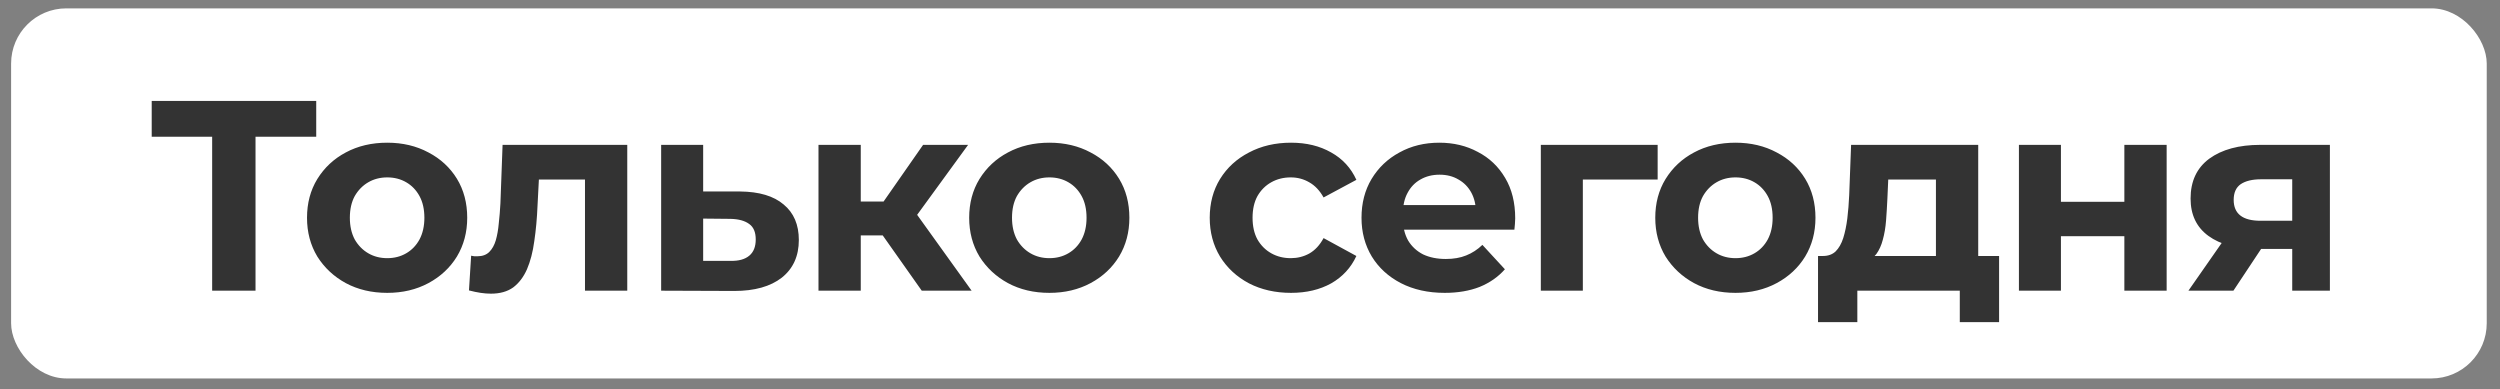 <?xml version="1.0" encoding="UTF-8"?> <svg xmlns="http://www.w3.org/2000/svg" width="167" height="26" viewBox="0 0 167 26" fill="none"><rect x="0" y="0" width="167" height="26" fill="#808080" stroke="none"/> <rect x="0.742" y="0.559" width="165.372" height="24.721" rx="3.687" fill="white"></rect> <path d="M14.172 19.418V8.464L14.841 9.134H10.134V6.744H21.124V9.134H16.417L17.069 8.464V19.418H14.172ZM25.869 19.563C24.831 19.563 23.907 19.346 23.098 18.911C22.302 18.477 21.668 17.885 21.197 17.137C20.738 16.376 20.509 15.513 20.509 14.547C20.509 13.57 20.738 12.707 21.197 11.958C21.668 11.198 22.302 10.606 23.098 10.184C23.907 9.749 24.831 9.532 25.869 9.532C26.895 9.532 27.812 9.749 28.621 10.184C29.429 10.606 30.063 11.192 30.522 11.94C30.98 12.689 31.21 13.558 31.21 14.547C31.21 15.513 30.98 16.376 30.522 17.137C30.063 17.885 29.429 18.477 28.621 18.911C27.812 19.346 26.895 19.563 25.869 19.563ZM25.869 17.245C26.339 17.245 26.762 17.137 27.136 16.919C27.51 16.702 27.806 16.394 28.023 15.996C28.24 15.586 28.349 15.103 28.349 14.547C28.349 13.98 28.24 13.497 28.023 13.099C27.806 12.701 27.51 12.393 27.136 12.176C26.762 11.958 26.339 11.85 25.869 11.85C25.398 11.85 24.975 11.958 24.601 12.176C24.227 12.393 23.925 12.701 23.696 13.099C23.479 13.497 23.37 13.98 23.37 14.547C23.37 15.103 23.479 15.586 23.696 15.996C23.925 16.394 24.227 16.702 24.601 16.919C24.975 17.137 25.398 17.245 25.869 17.245ZM31.327 19.4L31.472 17.082C31.544 17.094 31.617 17.106 31.689 17.119C31.762 17.119 31.828 17.119 31.889 17.119C32.227 17.119 32.492 17.022 32.685 16.829C32.878 16.636 33.023 16.376 33.12 16.05C33.216 15.712 33.283 15.332 33.319 14.91C33.367 14.487 33.403 14.046 33.428 13.588L33.572 9.677H41.901V19.418H39.077V11.306L39.71 11.995H35.437L36.035 11.27L35.908 13.715C35.872 14.584 35.799 15.38 35.691 16.105C35.594 16.829 35.431 17.456 35.202 17.988C34.972 18.507 34.665 18.911 34.279 19.201C33.892 19.478 33.397 19.617 32.794 19.617C32.577 19.617 32.347 19.599 32.106 19.563C31.864 19.527 31.605 19.472 31.327 19.4ZM49.433 12.791C50.713 12.803 51.685 13.093 52.348 13.66C53.024 14.216 53.362 15.006 53.362 16.032C53.362 17.106 52.982 17.945 52.222 18.549C51.461 19.14 50.405 19.436 49.053 19.436L44.165 19.418V9.677H46.971V12.791H49.433ZM48.8 17.426C49.343 17.438 49.759 17.324 50.049 17.082C50.339 16.841 50.483 16.479 50.483 15.996C50.483 15.513 50.339 15.169 50.049 14.964C49.759 14.747 49.343 14.632 48.8 14.62L46.971 14.602V17.426H48.8ZM61.573 19.418L58.314 14.801L60.613 13.443L64.904 19.418H61.573ZM54.675 19.418V9.677H57.499V19.418H54.675ZM56.666 15.724V13.461H60.07V15.724H56.666ZM60.885 14.873L58.241 14.584L61.663 9.677H64.669L60.885 14.873ZM70.101 19.563C69.063 19.563 68.139 19.346 67.331 18.911C66.534 18.477 65.9 17.885 65.429 17.137C64.971 16.376 64.741 15.513 64.741 14.547C64.741 13.57 64.971 12.707 65.429 11.958C65.9 11.198 66.534 10.606 67.331 10.184C68.139 9.749 69.063 9.532 70.101 9.532C71.127 9.532 72.044 9.749 72.853 10.184C73.662 10.606 74.295 11.192 74.754 11.94C75.213 12.689 75.442 13.558 75.442 14.547C75.442 15.513 75.213 16.376 74.754 17.137C74.295 17.885 73.662 18.477 72.853 18.911C72.044 19.346 71.127 19.563 70.101 19.563ZM70.101 17.245C70.572 17.245 70.994 17.137 71.368 16.919C71.742 16.702 72.038 16.394 72.255 15.996C72.473 15.586 72.581 15.103 72.581 14.547C72.581 13.98 72.473 13.497 72.255 13.099C72.038 12.701 71.742 12.393 71.368 12.176C70.994 11.958 70.572 11.85 70.101 11.85C69.63 11.85 69.207 11.958 68.833 12.176C68.459 12.393 68.157 12.701 67.928 13.099C67.711 13.497 67.602 13.98 67.602 14.547C67.602 15.103 67.711 15.586 67.928 15.996C68.157 16.394 68.459 16.702 68.833 16.919C69.207 17.137 69.63 17.245 70.101 17.245ZM86.242 19.563C85.192 19.563 84.257 19.352 83.436 18.929C82.615 18.495 81.969 17.897 81.498 17.137C81.04 16.376 80.81 15.513 80.81 14.547C80.81 13.57 81.04 12.707 81.498 11.958C81.969 11.198 82.615 10.606 83.436 10.184C84.257 9.749 85.192 9.532 86.242 9.532C87.268 9.532 88.161 9.749 88.922 10.184C89.682 10.606 90.243 11.216 90.606 12.013L88.415 13.19C88.161 12.731 87.841 12.393 87.455 12.176C87.081 11.958 86.671 11.85 86.224 11.85C85.741 11.85 85.307 11.958 84.92 12.176C84.534 12.393 84.226 12.701 83.997 13.099C83.78 13.497 83.671 13.98 83.671 14.547C83.671 15.115 83.78 15.598 83.997 15.996C84.226 16.394 84.534 16.702 84.92 16.919C85.307 17.137 85.741 17.245 86.224 17.245C86.671 17.245 87.081 17.143 87.455 16.938C87.841 16.72 88.161 16.376 88.415 15.905L90.606 17.1C90.243 17.885 89.682 18.495 88.922 18.929C88.161 19.352 87.268 19.563 86.242 19.563ZM96.507 19.563C95.397 19.563 94.419 19.346 93.574 18.911C92.741 18.477 92.096 17.885 91.637 17.137C91.178 16.376 90.949 15.513 90.949 14.547C90.949 13.57 91.172 12.707 91.619 11.958C92.078 11.198 92.699 10.606 93.484 10.184C94.268 9.749 95.156 9.532 96.145 9.532C97.099 9.532 97.956 9.737 98.716 10.148C99.489 10.546 100.098 11.126 100.545 11.886C100.992 12.634 101.215 13.534 101.215 14.584C101.215 14.692 101.209 14.819 101.197 14.964C101.185 15.097 101.173 15.223 101.161 15.344H93.248V13.697H99.676L98.59 14.185C98.59 13.678 98.487 13.238 98.282 12.864C98.077 12.489 97.793 12.2 97.431 11.995C97.069 11.777 96.646 11.669 96.163 11.669C95.681 11.669 95.252 11.777 94.878 11.995C94.516 12.2 94.232 12.495 94.027 12.882C93.822 13.256 93.719 13.703 93.719 14.222V14.656C93.719 15.187 93.834 15.658 94.063 16.068C94.305 16.467 94.636 16.774 95.059 16.992C95.493 17.197 96.001 17.3 96.58 17.3C97.099 17.3 97.552 17.221 97.938 17.064C98.336 16.907 98.698 16.672 99.024 16.358L100.527 17.988C100.08 18.495 99.519 18.887 98.843 19.165C98.167 19.43 97.389 19.563 96.507 19.563ZM102.927 19.418V9.677H110.731V11.995H105.1L105.734 11.379V19.418H102.927ZM115.931 19.563C114.893 19.563 113.97 19.346 113.161 18.911C112.364 18.477 111.731 17.885 111.26 17.137C110.801 16.376 110.572 15.513 110.572 14.547C110.572 13.57 110.801 12.707 111.26 11.958C111.731 11.198 112.364 10.606 113.161 10.184C113.97 9.749 114.893 9.532 115.931 9.532C116.957 9.532 117.875 9.749 118.683 10.184C119.492 10.606 120.126 11.192 120.585 11.94C121.043 12.689 121.273 13.558 121.273 14.547C121.273 15.513 121.043 16.376 120.585 17.137C120.126 17.885 119.492 18.477 118.683 18.911C117.875 19.346 116.957 19.563 115.931 19.563ZM115.931 17.245C116.402 17.245 116.825 17.137 117.199 16.919C117.573 16.702 117.869 16.394 118.086 15.996C118.303 15.586 118.412 15.103 118.412 14.547C118.412 13.98 118.303 13.497 118.086 13.099C117.869 12.701 117.573 12.393 117.199 12.176C116.825 11.958 116.402 11.85 115.931 11.85C115.461 11.85 115.038 11.958 114.664 12.176C114.29 12.393 113.988 12.701 113.759 13.099C113.541 13.497 113.433 13.98 113.433 14.547C113.433 15.103 113.541 15.586 113.759 15.996C113.988 16.394 114.29 16.702 114.664 16.919C115.038 17.137 115.461 17.245 115.931 17.245ZM129.32 18.151V11.995H126.134L126.079 13.244C126.055 13.763 126.025 14.258 125.989 14.729C125.953 15.199 125.88 15.628 125.772 16.014C125.675 16.388 125.53 16.708 125.337 16.974C125.144 17.227 124.884 17.402 124.558 17.499L121.77 17.1C122.12 17.1 122.404 16.998 122.621 16.793C122.838 16.575 123.007 16.28 123.128 15.905C123.249 15.519 123.339 15.085 123.4 14.602C123.46 14.107 123.502 13.588 123.526 13.045L123.653 9.677H132.145V18.151H129.32ZM121.444 21.518V17.1H133.539V21.518H130.914V19.418H124.07V21.518H121.444ZM134.864 19.418V9.677H137.67V13.479H141.907V9.677H144.732V19.418H141.907V15.779H137.67V19.418H134.864ZM153.121 19.418V16.177L153.519 16.63H150.821C149.421 16.63 148.323 16.34 147.526 15.761C146.729 15.181 146.331 14.348 146.331 13.262C146.331 12.103 146.747 11.216 147.58 10.6C148.425 9.985 149.56 9.677 150.984 9.677H155.637V19.418H153.121ZM146.186 19.418L148.775 15.706H151.654L149.192 19.418H146.186ZM153.121 15.308V11.252L153.519 11.976H151.039C150.459 11.976 150.006 12.085 149.681 12.302C149.367 12.52 149.21 12.87 149.21 13.352C149.21 14.282 149.807 14.747 151.002 14.747H153.519L153.121 15.308Z" fill="#333333"></path> </svg> 